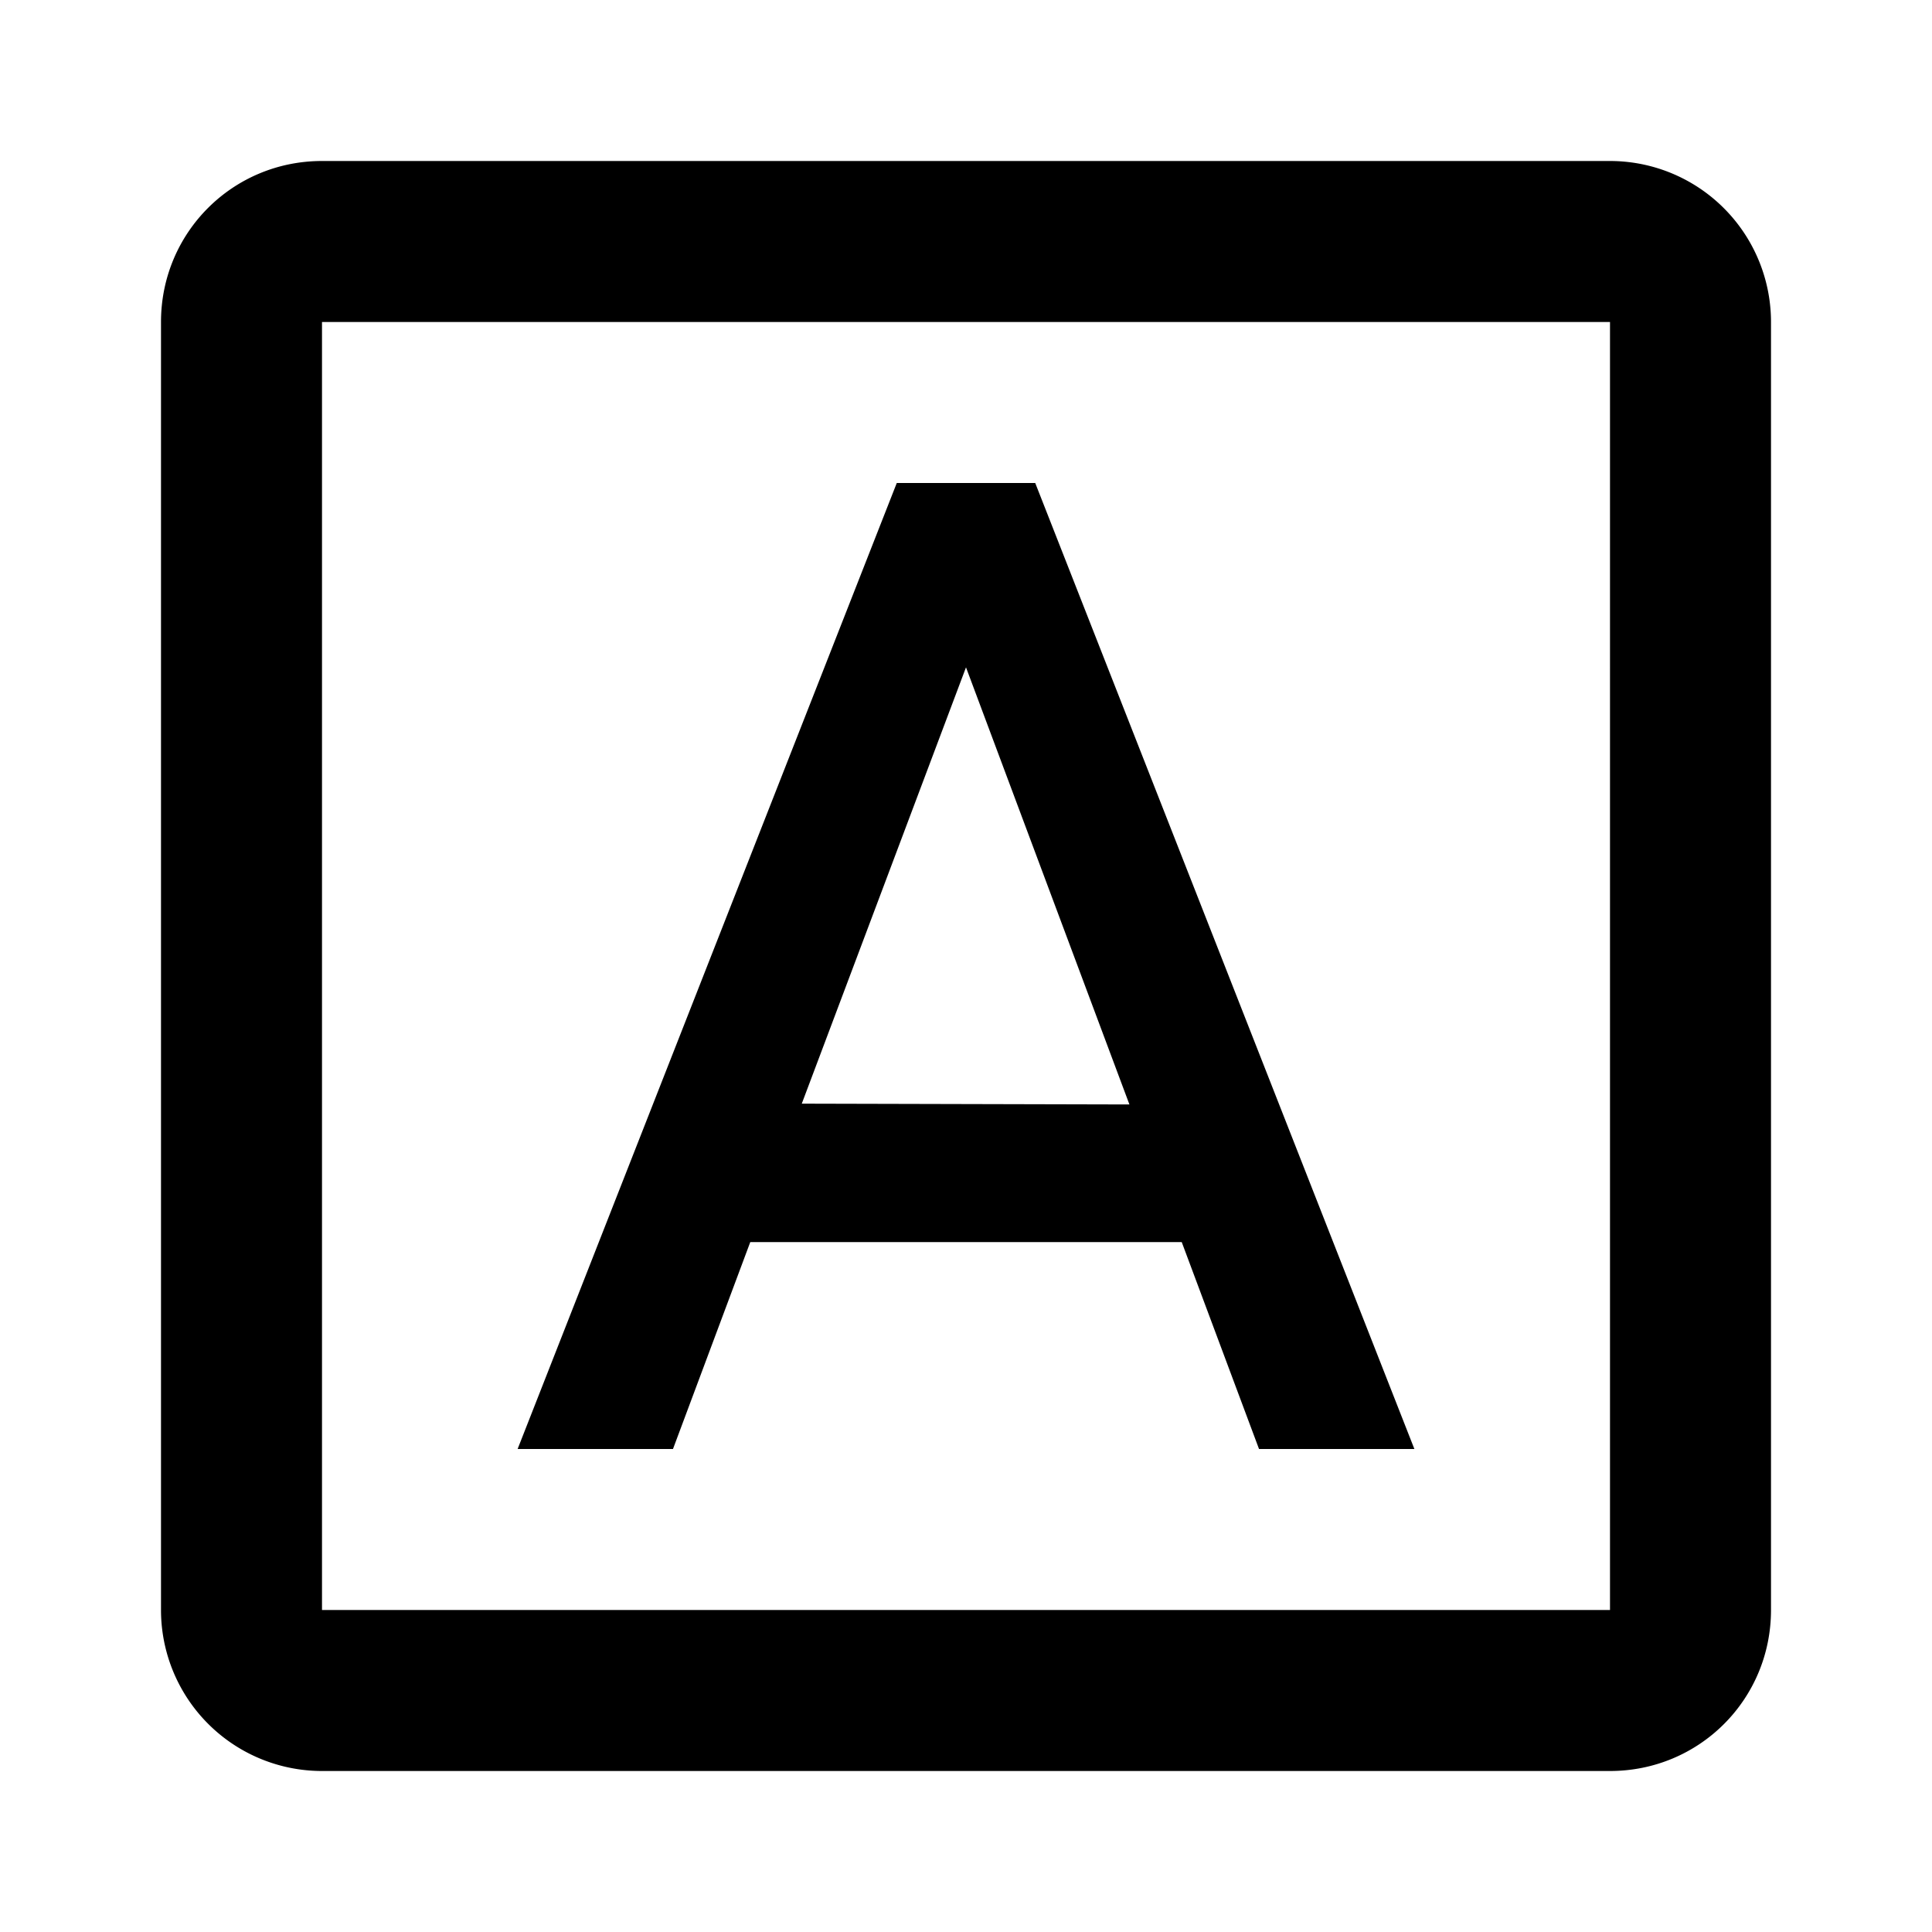 <?xml version="1.0" encoding="utf-8"?>
<!-- Generator: www.svgicons.com -->
<svg xmlns="http://www.w3.org/2000/svg" width="800" height="800" viewBox="0 0 24 24">
<path fill="currentColor" d="M9.96 13.71L12 8.29l2.03 5.43M11.14 6L6.43 18h1.93l.96-2.57h5.36l.96 2.57h1.93L12.86 6zM20 2H4c-1.11 0-2 .89-2 2v16a2 2 0 0 0 2 2h16c1.11 0 2-.89 2-2V4a2 2 0 0 0-2-2m0 18H4V4h16z"/>
</svg>
